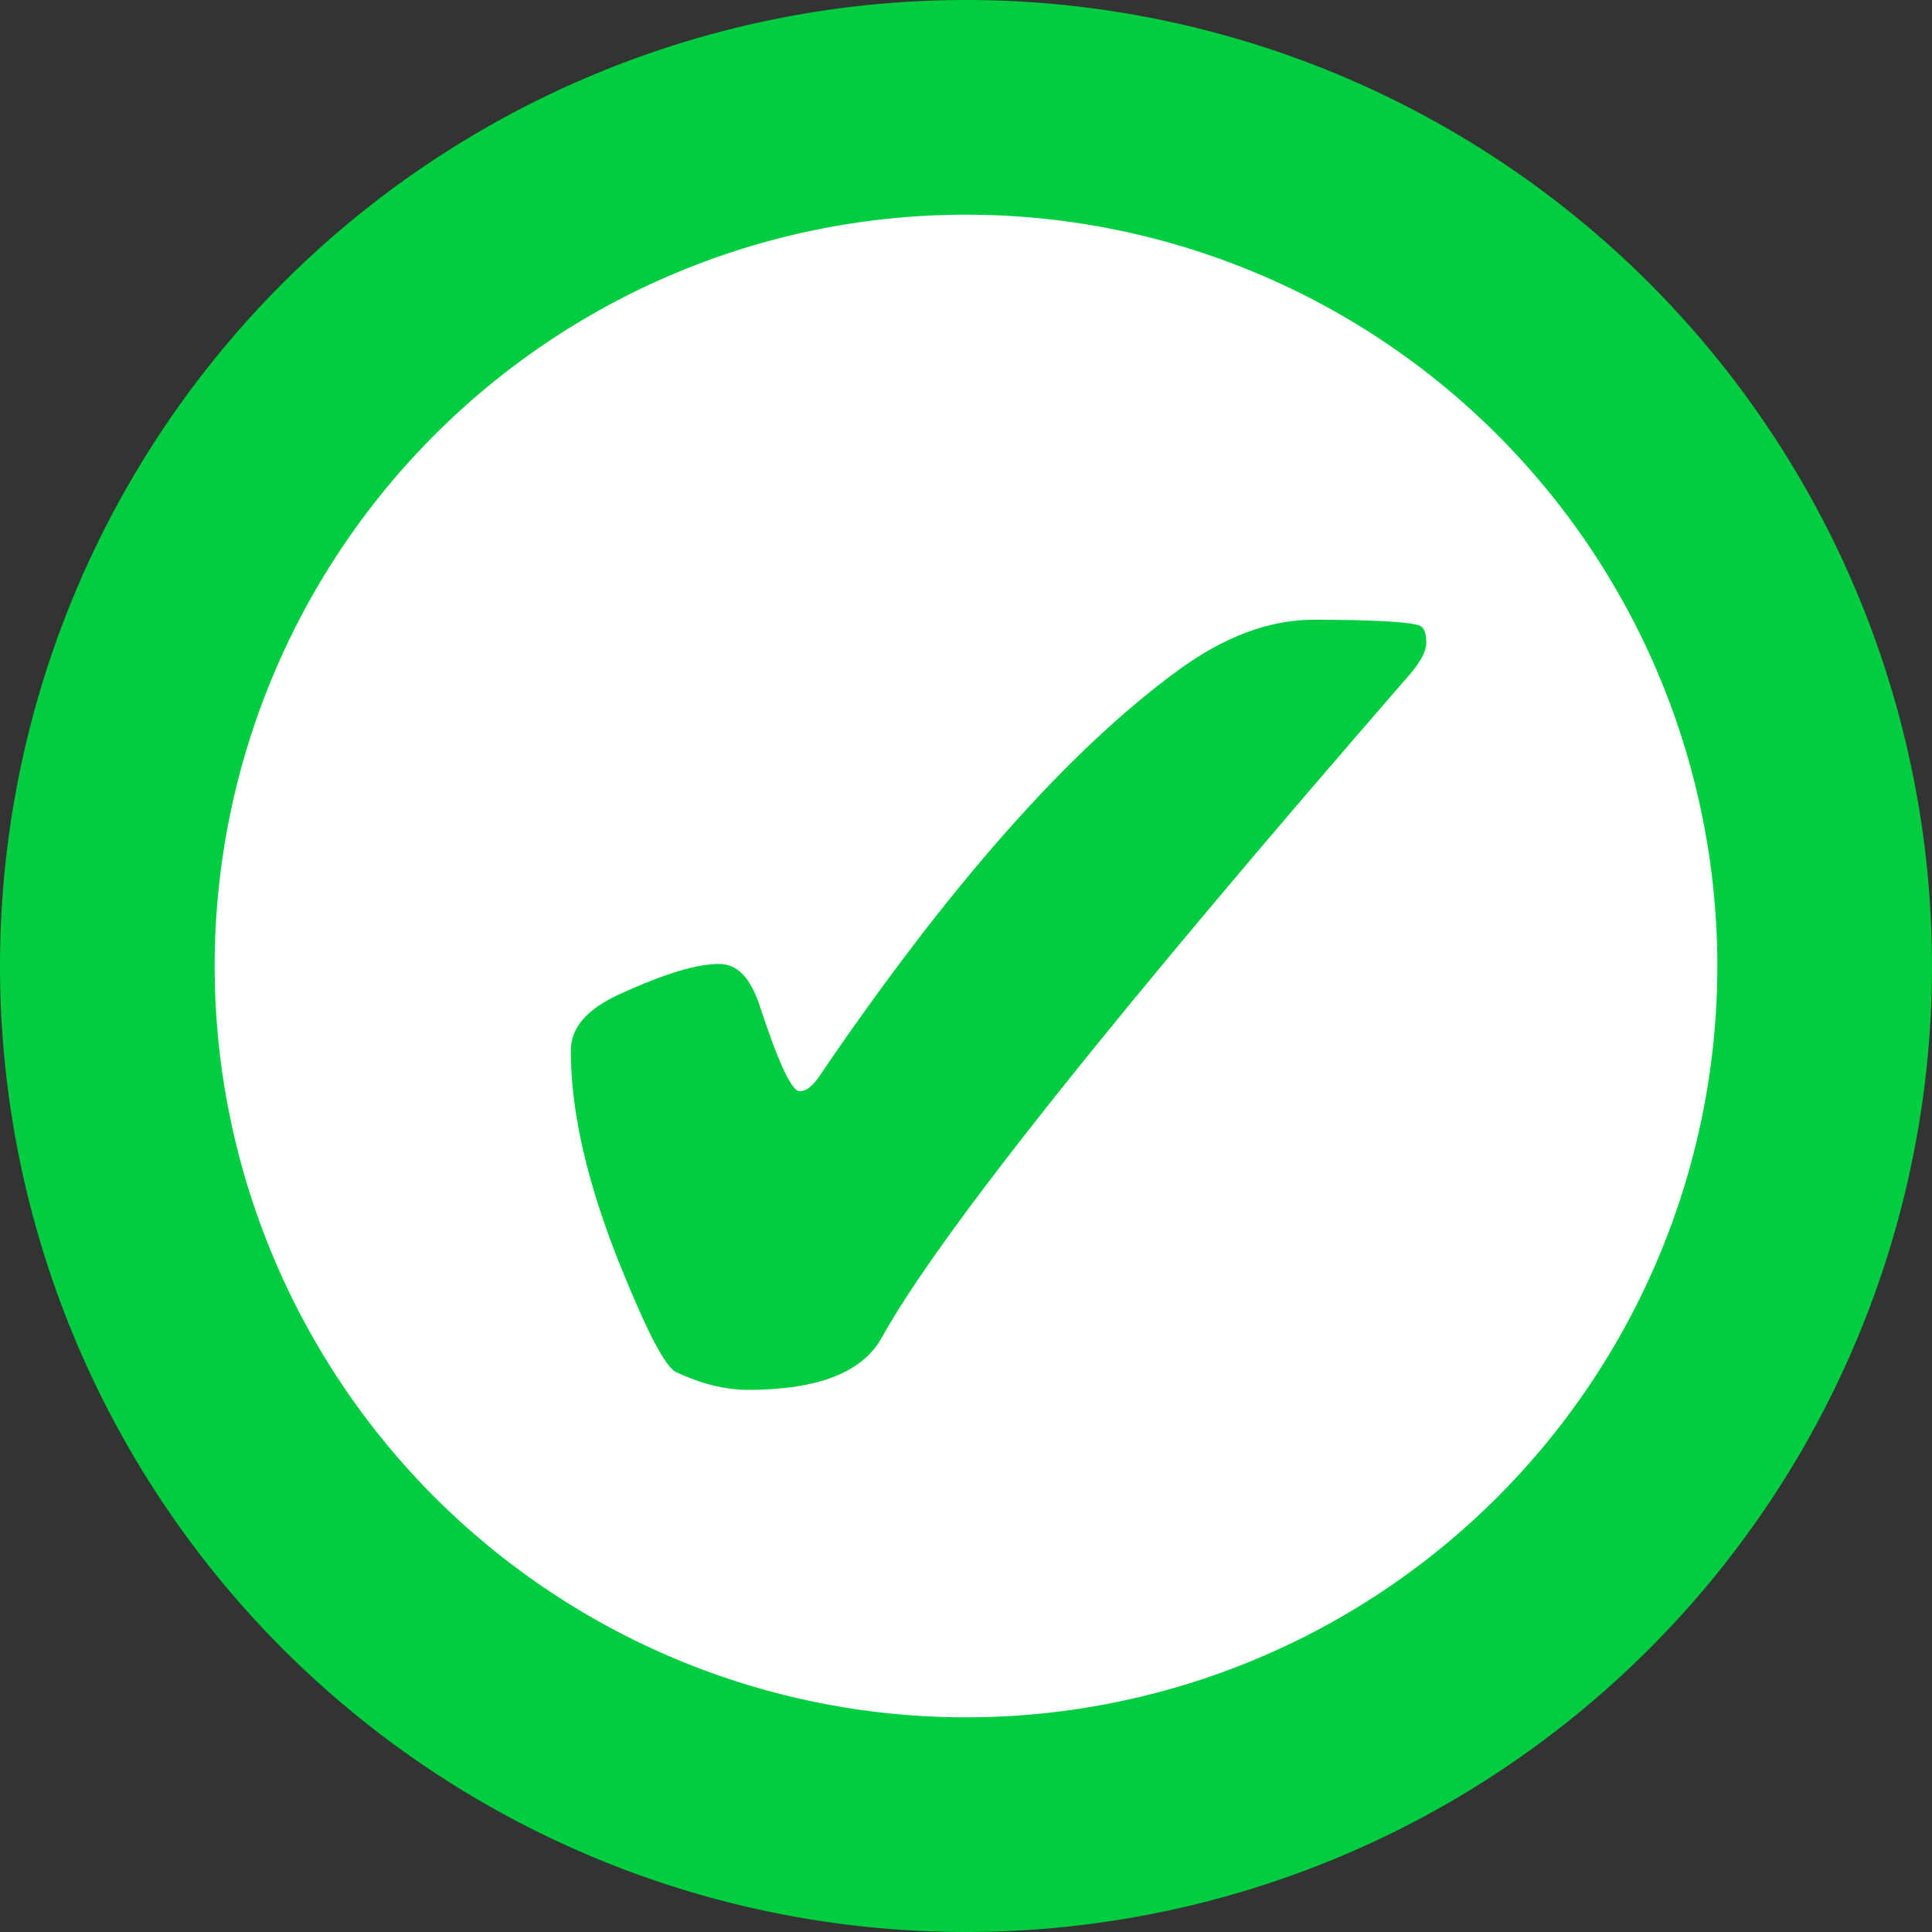 <?xml version="1.0" encoding="UTF-8" standalone="no"?>
<!-- Created with Inkscape (http://www.inkscape.org/) -->

<svg
   width="52.171mm"
   height="52.171mm"
   viewBox="0 0 52.171 52.171"
   version="1.1"
   id="svg1739"
   xmlns:inkscape="http://www.inkscape.org/namespaces/inkscape"
   xmlns:sodipodi="http://sodipodi.sourceforge.net/DTD/sodipodi-0.dtd"
   xmlns="http://www.w3.org/2000/svg"
   xmlns:svg="http://www.w3.org/2000/svg">
  <rect x="0" y="0" width="52.171" height="52.171" fill="#333333" stroke="none"/>
  <sodipodi:namedview
     id="namedview1741"
     pagecolor="#ffffff"
     bordercolor="#000000"
     borderopacity="0.25"
     inkscape:showpageshadow="2"
     inkscape:pageopacity="0.0"
     inkscape:pagecheckerboard="0"
     inkscape:deskcolor="#d1d1d1"
     inkscape:document-units="mm"
     showgrid="false" />
  <defs
     id="defs1736" />
  <g
     inkscape:label="Ebene 1"
     inkscape:groupmode="layer"
     id="layer1"
     transform="translate(-51.148,-86.611)">
    <path
       id="path3364"
       style="fill:#00cd3f;stroke-width:1.3;stroke-linejoin:bevel"
       d="M 103.319,112.696 A 26.086,26.086 0 0 1 77.234,138.782 26.086,26.086 0 0 1 51.148,112.696 26.086,26.086 0 0 1 77.234,86.611 26.086,26.086 0 0 1 103.319,112.696 Z"
       inkscape:export-filename="./path3364.svg"
       inkscape:export-xdpi="96"
       inkscape:export-ydpi="96" />
    <path
       id="circle7222"
       style="fill:#ffffff;stroke-width:1.011;stroke-linejoin:bevel"
       d="M 97.522,112.696 A 20.289,20.289 0 0 1 77.234,132.985 20.289,20.289 0 0 1 56.945,112.696 20.289,20.289 0 0 1 77.234,92.408 20.289,20.289 0 0 1 97.522,112.696 Z" />
    <g
       aria-label="✔"
       transform="scale(0.999,1.001)"
       id="text7112"
       style="font-weight:bold;font-size:38.193px;font-family:'Liberation Sans';-inkscape-font-specification:'Liberation Sans Bold';text-align:center;text-anchor:middle;fill:#00cd3f;stroke-width:2.199;stroke-linejoin:bevel">
      <path
         d="m 70.657,112.531 q 0.727,0 1.1,1.194 0.746,2.257 1.063,2.238 0.242,0 0.504,-0.373 5.24,-7.702 9.697,-10.966 1.884,-1.38 3.674,-1.38 2.368,0 2.853,0.149 0.205,0.056 0.205,0.466 0,0.336 -0.429,0.839 -11.991,13.763 -14.285,17.903 -0.783,1.417 -3.618,1.417 -0.932,0 -1.958,-0.485 -0.429,-0.224 -1.492,-2.853 -1.343,-3.32 -1.343,-5.818 0,-0.914 1.305,-1.511 1.828,-0.839 2.723,-0.821 z"
         id="path7994" />
    </g>
  </g>
</svg>
